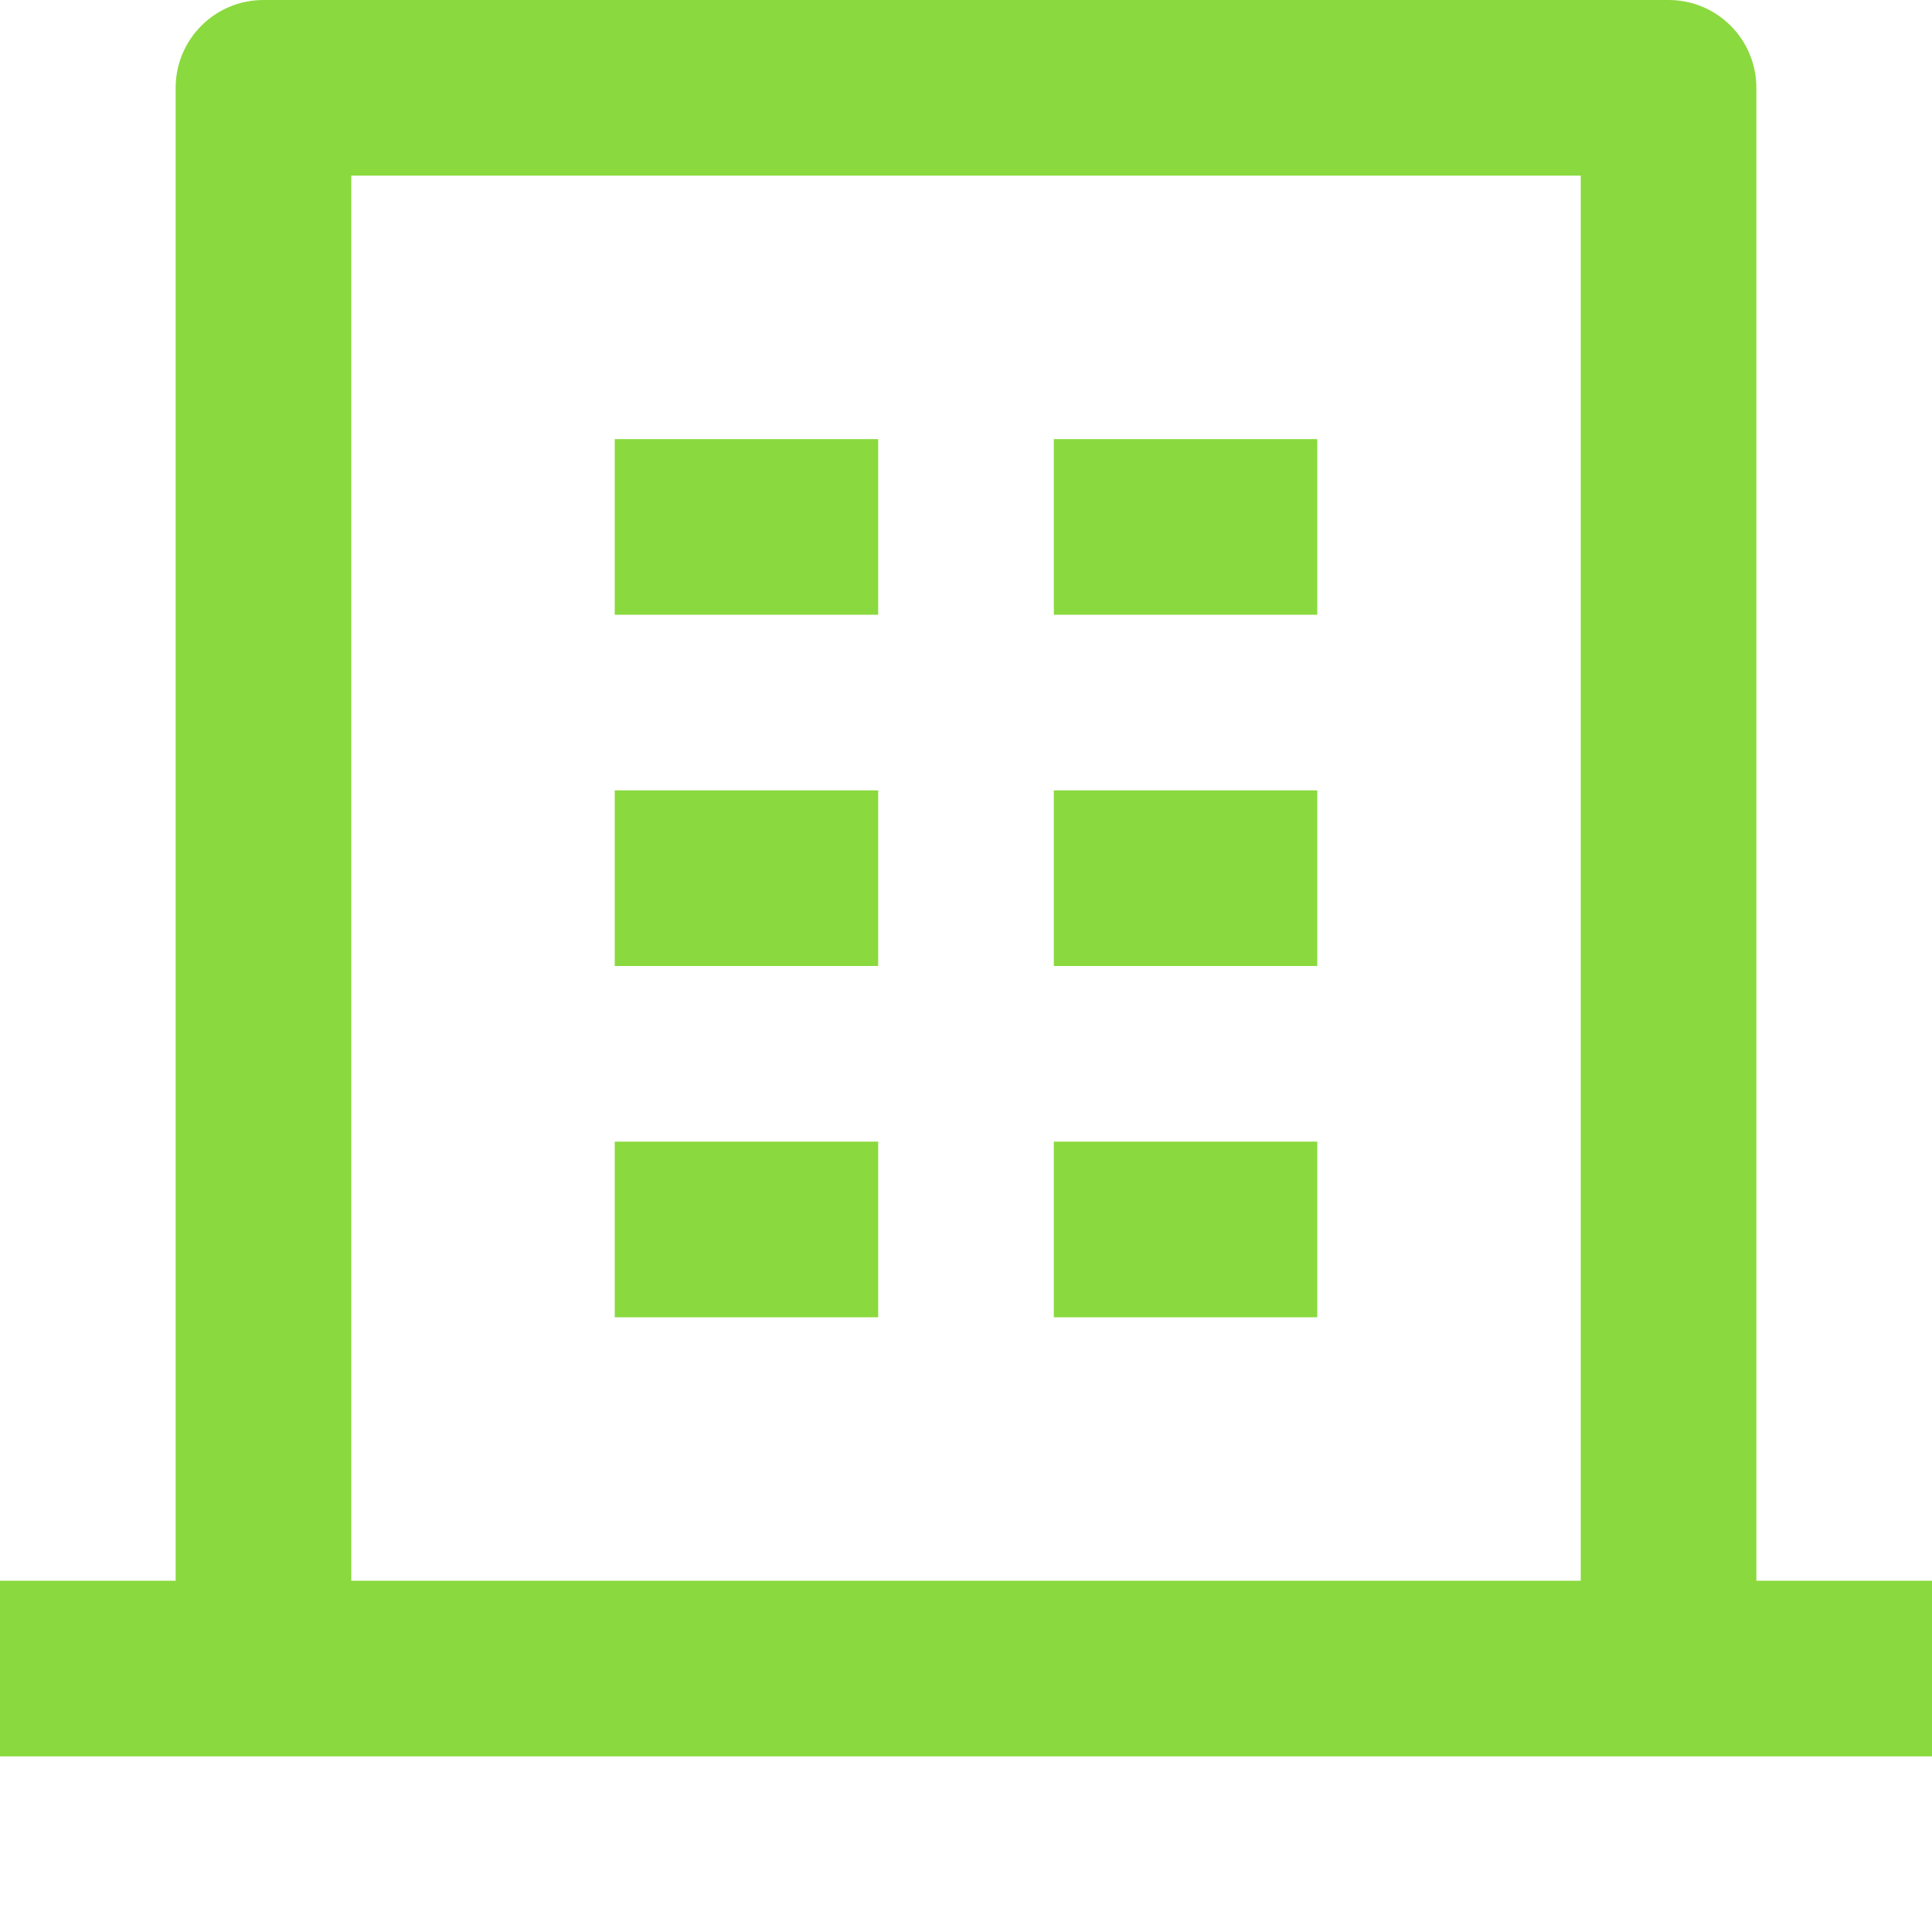 <?xml version="1.0" encoding="UTF-8"?> <svg xmlns="http://www.w3.org/2000/svg" width="48" height="48" viewBox="0 0 48 48" fill="none"><path d="M43.636 39.273H48V43.636H0V39.273H4.364V2.182C4.364 0.977 5.34 0 6.545 0H41.455C42.66 0 43.636 0.977 43.636 2.182V39.273ZM39.273 39.273V4.364H8.727V39.273H39.273ZM15.273 19.636H21.818V24H15.273V19.636ZM15.273 10.909H21.818V15.273H15.273V10.909ZM15.273 28.364H21.818V32.727H15.273V28.364ZM26.182 28.364H32.727V32.727H26.182V28.364ZM26.182 19.636H32.727V24H26.182V19.636ZM26.182 10.909H32.727V15.273H26.182V10.909Z" fill="#8AD93E"></path></svg> 